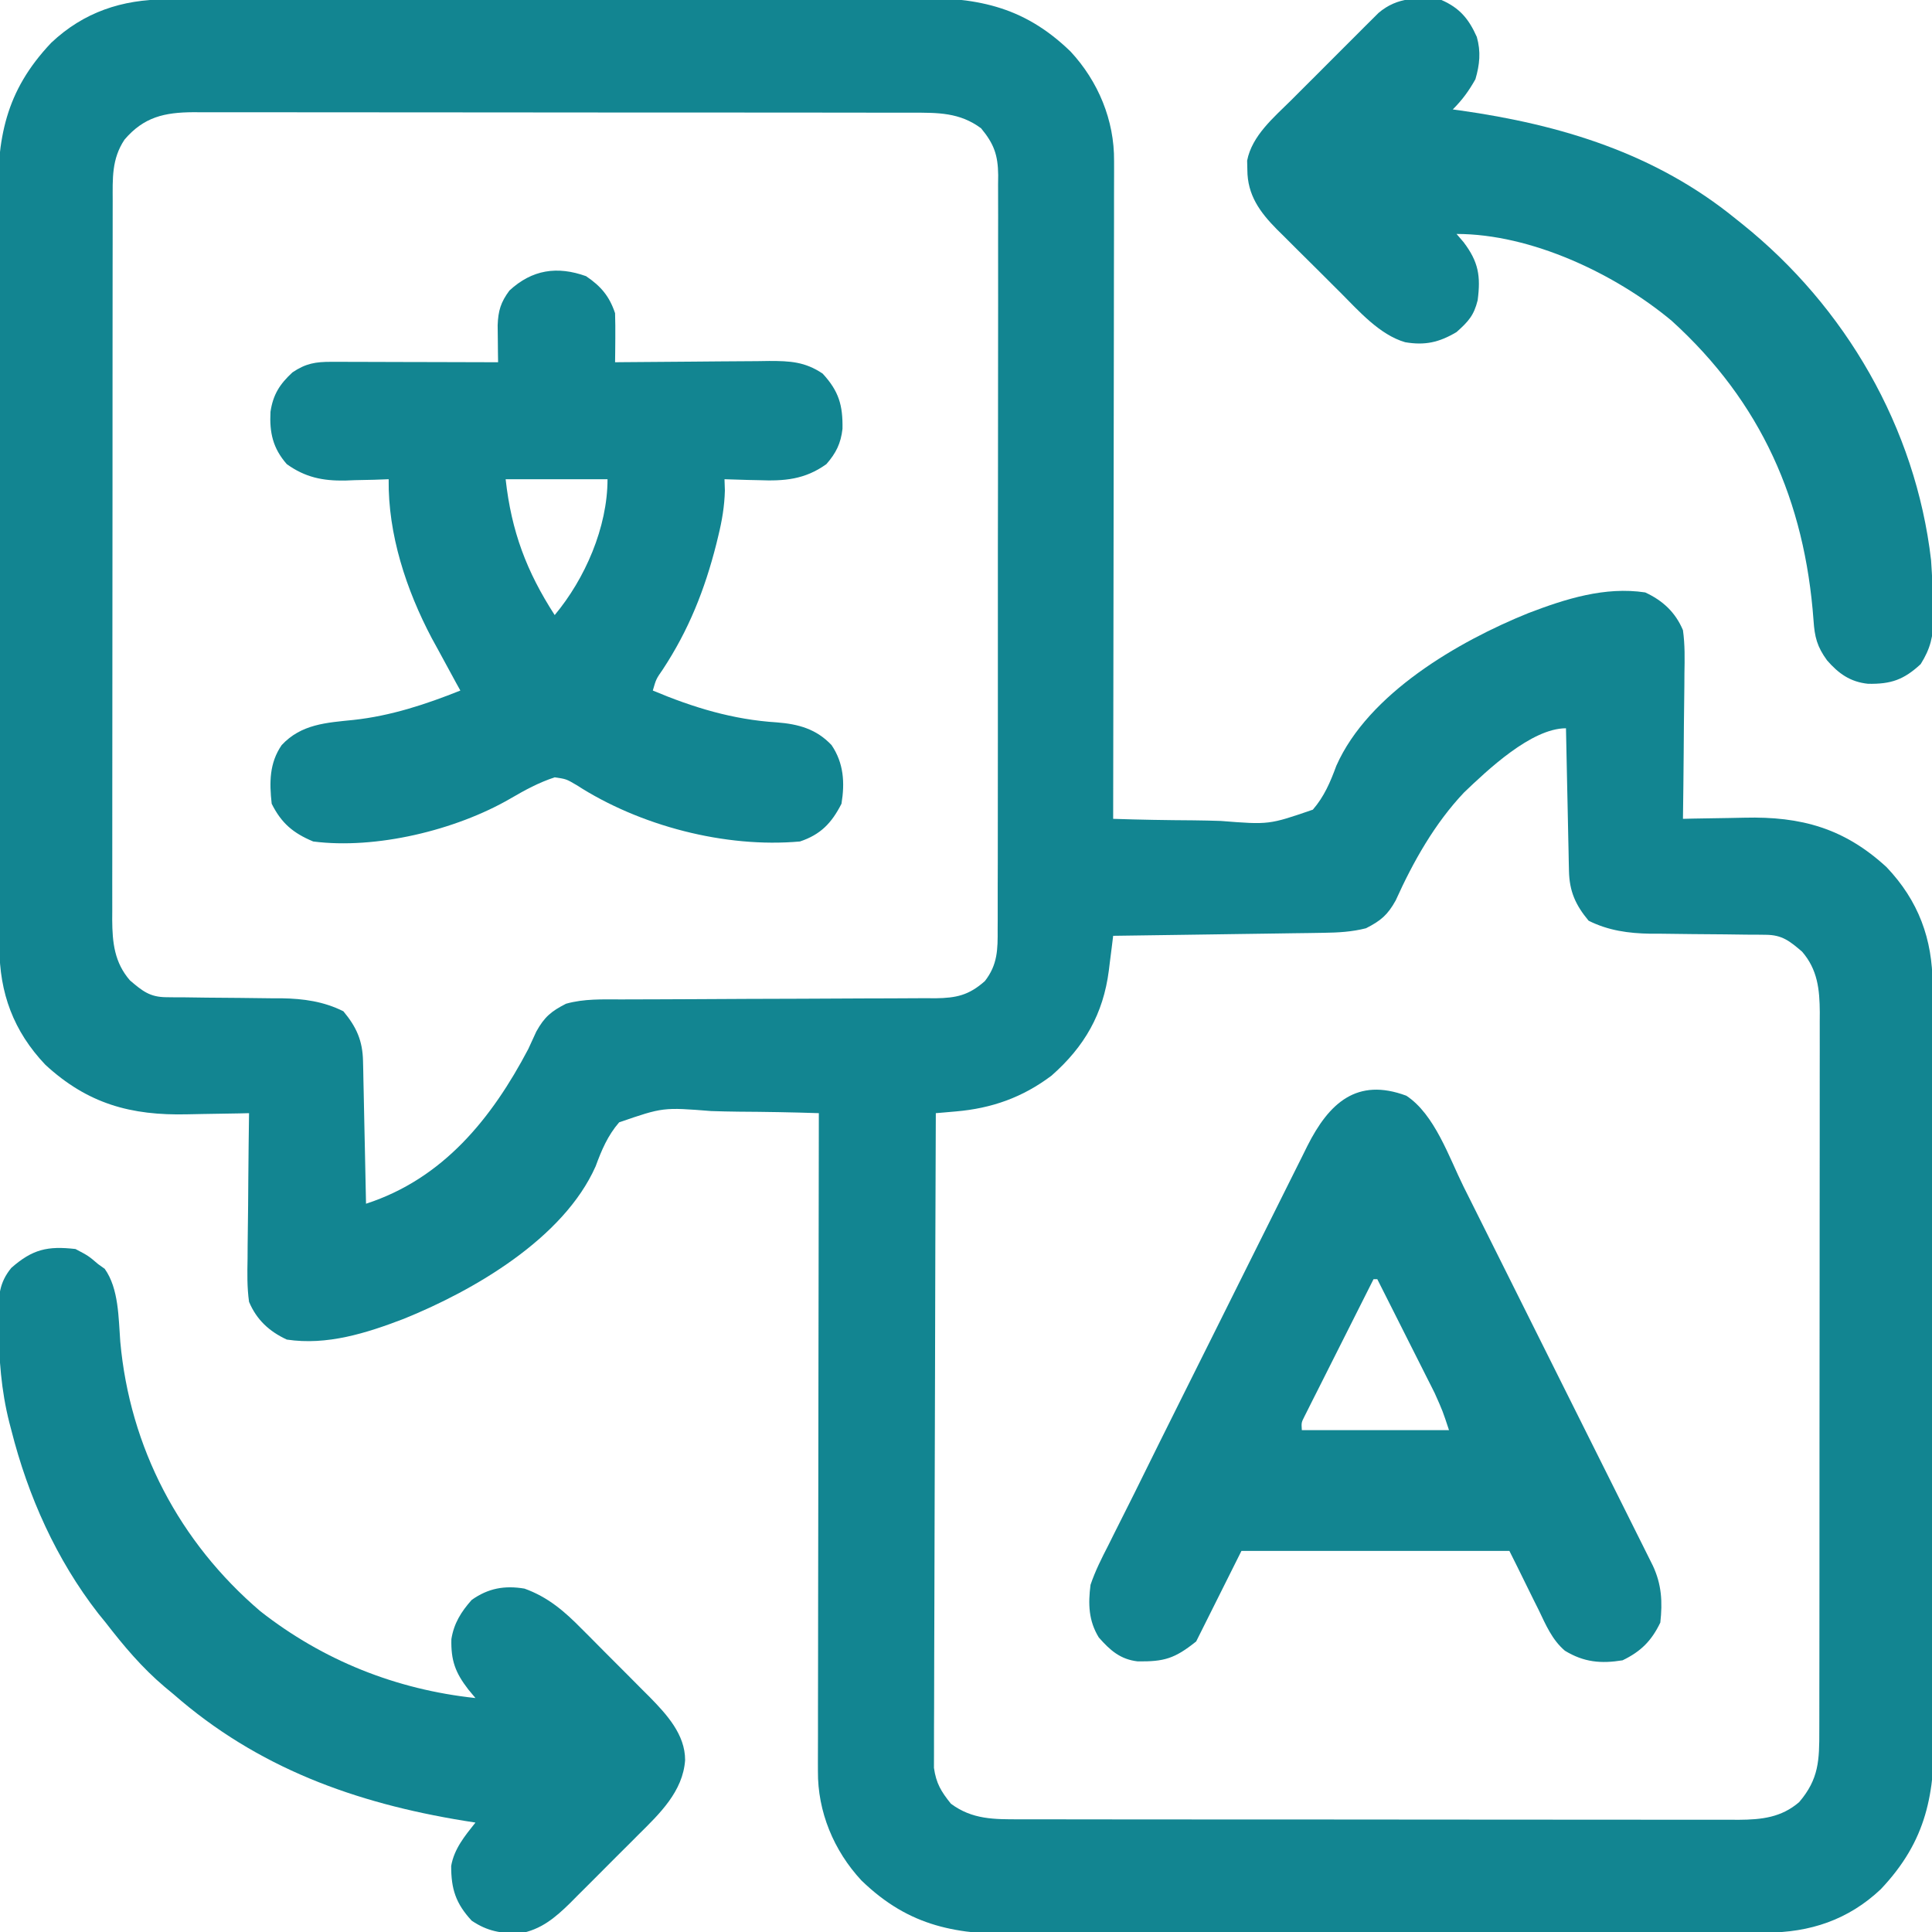 <svg version="1.1" xmlns="http://www.w3.org/2000/svg" width="512px" height="512px" transform="rotate(0) scale(1, 1)">
<path d="M0 0 C1.37 -0.007 1.37 -0.007 2.767 -0.013 C5.833 -0.027 8.9 -0.033 11.967 -0.039 C14.163 -0.047 16.359 -0.055 18.555 -0.064 C25.776 -0.09 32.996 -0.105 40.217 -0.12 C42.704 -0.125 45.192 -0.13 47.679 -0.136 C58.029 -0.157 68.379 -0.176 78.729 -0.187 C81.413 -0.19 84.098 -0.193 86.783 -0.196 C87.45 -0.197 88.117 -0.198 88.804 -0.198 C99.598 -0.211 110.391 -0.244 121.184 -0.286 C132.28 -0.329 143.376 -0.352 154.472 -0.357 C160.696 -0.361 166.919 -0.373 173.143 -0.405 C179.005 -0.435 184.866 -0.442 190.727 -0.43 C192.871 -0.43 195.015 -0.438 197.159 -0.456 C214.327 -0.589 226.942 1.387 239.772 13.806 C247.116 21.709 251.396 32.046 251.305 42.785 C251.308 43.907 251.308 43.907 251.31 45.053 C251.314 47.549 251.303 50.045 251.292 52.542 C251.291 54.336 251.291 56.13 251.293 57.924 C251.293 62.787 251.281 67.65 251.267 72.513 C251.255 77.598 251.254 82.683 251.251 87.768 C251.245 97.394 251.229 107.02 251.209 116.646 C251.186 127.606 251.175 138.566 251.165 149.526 C251.144 172.068 251.109 194.611 251.065 217.154 C258.163 217.392 265.257 217.512 272.36 217.551 C274.772 217.578 277.185 217.631 279.596 217.713 C292.363 218.723 292.363 218.723 303.986 214.721 C307.005 211.231 308.632 207.377 310.208 203.087 C318.695 183.931 342.55 170.123 361.115 162.627 C370.976 158.853 381.412 155.54 392.065 157.154 C396.713 159.312 400.054 162.394 402.065 167.154 C402.607 171.001 402.531 174.799 402.455 178.677 C402.45 179.779 402.444 180.88 402.438 182.015 C402.416 185.52 402.366 189.024 402.315 192.529 C402.295 194.91 402.276 197.292 402.26 199.673 C402.216 205.501 402.149 211.327 402.065 217.154 C402.911 217.133 403.756 217.112 404.628 217.09 C407.826 217.021 411.024 216.972 414.223 216.934 C415.596 216.914 416.969 216.887 418.342 216.852 C433.406 216.478 444.832 219.656 456.029 229.962 C464.5 238.878 468.211 249.033 468.218 261.089 C468.223 262.002 468.227 262.915 468.232 263.856 C468.245 266.923 468.251 269.989 468.257 273.056 C468.265 275.252 468.274 277.448 468.282 279.645 C468.308 286.865 468.324 294.086 468.338 301.306 C468.343 303.794 468.349 306.281 468.354 308.768 C468.376 319.118 468.395 329.468 468.406 339.818 C468.409 342.503 468.412 345.187 468.415 347.872 C468.415 348.539 468.416 349.206 468.417 349.894 C468.43 360.687 468.463 371.48 468.504 382.274 C468.547 393.369 468.57 404.465 468.576 415.561 C468.579 421.785 468.591 428.009 468.624 434.233 C468.654 440.094 468.66 445.955 468.648 451.816 C468.648 453.96 468.656 456.105 468.674 458.249 C468.808 475.48 466.76 487.851 454.483 500.826 C445.872 508.954 435.679 512.301 424.129 512.308 C423.216 512.312 422.303 512.317 421.362 512.321 C418.296 512.334 415.229 512.341 412.162 512.347 C409.966 512.355 407.77 512.363 405.574 512.372 C398.353 512.398 391.133 512.413 383.912 512.427 C381.425 512.433 378.938 512.438 376.45 512.443 C366.1 512.465 355.75 512.484 345.401 512.495 C342.716 512.498 340.031 512.501 337.347 512.504 C336.679 512.505 336.012 512.505 335.325 512.506 C324.531 512.519 313.738 512.552 302.945 512.594 C291.849 512.636 280.753 512.659 269.657 512.665 C263.433 512.669 257.21 512.681 250.986 512.713 C245.125 512.743 239.264 512.749 233.402 512.738 C231.258 512.738 229.114 512.746 226.97 512.763 C209.802 512.897 197.188 510.921 184.358 498.502 C177.013 490.599 172.734 480.262 172.824 469.523 C172.822 468.775 172.821 468.026 172.819 467.255 C172.816 464.759 172.827 462.262 172.838 459.766 C172.838 457.972 172.838 456.178 172.837 454.384 C172.836 449.521 172.848 444.658 172.862 439.794 C172.874 434.71 172.875 429.625 172.878 424.54 C172.884 414.914 172.9 405.288 172.921 395.662 C172.943 384.702 172.954 373.742 172.964 362.782 C172.985 340.239 173.02 317.697 173.065 295.154 C165.966 294.916 158.872 294.796 151.769 294.757 C149.357 294.73 146.944 294.676 144.533 294.595 C131.766 293.585 131.766 293.585 120.143 297.586 C117.124 301.076 115.497 304.931 113.921 309.221 C105.434 328.377 81.579 342.185 63.014 349.681 C53.153 353.455 42.717 356.767 32.065 355.154 C27.417 352.996 24.075 349.914 22.065 345.154 C21.522 341.307 21.599 337.509 21.674 333.63 C21.68 332.529 21.685 331.428 21.691 330.293 C21.713 326.788 21.764 323.284 21.815 319.779 C21.835 317.397 21.853 315.016 21.869 312.634 C21.913 306.807 21.98 300.981 22.065 295.154 C21.219 295.175 20.373 295.196 19.501 295.217 C16.303 295.286 13.105 295.336 9.906 295.374 C8.533 295.393 7.16 295.421 5.787 295.456 C-9.277 295.83 -20.703 292.652 -31.9 282.345 C-40.371 273.43 -44.082 263.275 -44.089 251.218 C-44.094 250.305 -44.098 249.392 -44.103 248.452 C-44.116 245.385 -44.122 242.318 -44.128 239.252 C-44.136 237.056 -44.144 234.859 -44.153 232.663 C-44.179 225.443 -44.195 218.222 -44.209 211.002 C-44.214 208.514 -44.22 206.027 -44.225 203.54 C-44.247 193.19 -44.265 182.84 -44.277 172.49 C-44.28 169.805 -44.282 167.121 -44.286 164.436 C-44.286 163.769 -44.287 163.101 -44.288 162.414 C-44.3 151.621 -44.334 140.827 -44.375 130.034 C-44.418 118.938 -44.441 107.843 -44.447 96.747 C-44.45 90.523 -44.462 84.299 -44.495 78.075 C-44.525 72.214 -44.531 66.353 -44.519 60.491 C-44.519 58.347 -44.527 56.203 -44.545 54.059 C-44.679 36.828 -42.631 24.457 -30.353 11.482 C-21.743 3.354 -11.55 0.007 0 0 Z M-10.935 37.154 C-14.372 42.308 -14.081 47.452 -14.069 53.491 C-14.071 54.327 -14.074 55.164 -14.076 56.025 C-14.082 58.827 -14.081 61.628 -14.081 64.429 C-14.084 66.438 -14.087 68.447 -14.091 70.456 C-14.1 75.913 -14.102 81.369 -14.103 86.826 C-14.104 91.381 -14.107 95.936 -14.111 100.491 C-14.119 111.238 -14.121 121.985 -14.121 132.732 C-14.12 143.818 -14.131 154.905 -14.146 165.991 C-14.16 175.51 -14.165 185.028 -14.164 194.547 C-14.164 200.232 -14.167 205.917 -14.177 211.601 C-14.187 216.948 -14.187 222.295 -14.18 227.641 C-14.179 229.602 -14.181 231.564 -14.187 233.525 C-14.195 236.204 -14.19 238.884 -14.183 241.563 C-14.188 242.337 -14.193 243.111 -14.198 243.908 C-14.16 249.974 -13.606 255.226 -9.498 259.966 C-6.198 262.783 -4.213 264.399 0.118 264.425 C0.929 264.435 1.741 264.446 2.577 264.456 C3.452 264.458 4.327 264.46 5.229 264.462 C7.092 264.488 8.955 264.513 10.818 264.539 C13.748 264.567 16.677 264.591 19.606 264.61 C22.439 264.632 25.271 264.671 28.104 264.712 C28.966 264.713 29.829 264.713 30.718 264.713 C36.477 264.805 41.857 265.544 47.065 268.154 C50.543 272.329 52.156 275.954 52.27 281.35 C52.3 282.611 52.3 282.611 52.33 283.897 C52.347 284.801 52.364 285.704 52.381 286.634 C52.412 288.026 52.412 288.026 52.444 289.446 C52.509 292.411 52.568 295.376 52.627 298.341 C52.67 300.351 52.714 302.361 52.758 304.371 C52.865 309.298 52.966 314.226 53.065 319.154 C73.504 312.529 86.403 296.526 96.065 278.154 C96.78 276.616 97.49 275.075 98.19 273.529 C100.345 269.649 102.137 268.158 106.065 266.154 C110.874 264.798 115.762 265.009 120.717 265.012 C121.683 265.009 122.65 265.005 123.645 265.002 C125.74 264.994 127.835 264.989 129.929 264.985 C133.246 264.978 136.562 264.962 139.878 264.944 C149.306 264.891 158.734 264.843 168.162 264.828 C173.932 264.818 179.702 264.789 185.472 264.747 C187.669 264.734 189.866 264.729 192.063 264.731 C195.137 264.734 198.21 264.712 201.283 264.684 C202.189 264.691 203.094 264.697 204.027 264.704 C209.504 264.623 212.803 263.925 217.065 260.154 C220.455 255.809 220.491 251.734 220.452 246.431 C220.458 245.553 220.463 244.675 220.469 243.77 C220.483 240.828 220.476 237.887 220.469 234.945 C220.474 232.836 220.481 230.727 220.489 228.618 C220.507 222.888 220.506 217.159 220.5 211.43 C220.497 206.648 220.503 201.867 220.51 197.085 C220.524 185.806 220.522 174.527 220.511 163.248 C220.499 151.609 220.513 139.969 220.54 128.329 C220.562 118.339 220.569 108.348 220.563 98.357 C220.56 92.389 220.562 86.421 220.579 80.453 C220.595 74.841 220.591 69.229 220.572 63.617 C220.568 61.557 220.571 59.497 220.582 57.438 C220.595 54.626 220.583 51.816 220.566 49.004 C220.575 48.188 220.585 47.373 220.595 46.532 C220.527 41.289 219.519 38.324 216.065 34.154 C210.385 29.93 204.581 30.007 197.728 30.02 C196.473 30.017 196.473 30.017 195.193 30.013 C192.392 30.007 189.591 30.008 186.79 30.009 C184.781 30.006 182.772 30.002 180.763 29.998 C175.306 29.99 169.849 29.987 164.393 29.987 C159.837 29.986 155.282 29.982 150.727 29.978 C139.98 29.97 129.233 29.968 118.486 29.969 C107.4 29.969 96.314 29.959 85.227 29.943 C75.709 29.93 66.19 29.924 56.672 29.925 C50.987 29.925 45.302 29.922 39.617 29.912 C34.27 29.902 28.924 29.902 23.577 29.909 C21.616 29.91 19.655 29.908 17.694 29.902 C15.014 29.894 12.335 29.899 9.655 29.907 C8.881 29.902 8.108 29.896 7.31 29.891 C-0.323 29.94 -5.795 31.133 -10.935 37.154 Z M344.065 210.154 C336.273 218.38 330.583 228.494 325.94 238.779 C323.784 242.659 321.992 244.15 318.065 246.154 C314.286 247.115 310.696 247.304 306.806 247.359 C305.565 247.379 304.324 247.399 303.045 247.42 C301.701 247.437 300.358 247.454 299.014 247.47 C297.631 247.491 296.248 247.512 294.865 247.533 C291.237 247.588 287.609 247.638 283.98 247.686 C280.273 247.736 276.566 247.792 272.86 247.847 C265.595 247.955 258.33 248.056 251.065 248.154 C250.939 249.175 250.814 250.196 250.684 251.248 C250.512 252.606 250.339 253.964 250.166 255.322 C250.084 255.993 250.003 256.664 249.918 257.355 C248.435 268.868 243.471 277.514 234.744 285.197 C227.062 290.99 218.897 293.88 209.355 294.699 C208.365 294.786 207.374 294.872 206.353 294.961 C205.22 295.056 205.22 295.056 204.065 295.154 C203.971 318.128 203.901 341.102 203.857 364.077 C203.837 374.744 203.809 385.411 203.763 396.079 C203.723 405.376 203.697 414.673 203.688 423.971 C203.683 428.894 203.671 433.817 203.642 438.74 C203.615 443.374 203.606 448.008 203.612 452.642 C203.611 454.343 203.603 456.043 203.588 457.743 C203.568 460.067 203.573 462.389 203.584 464.713 C203.58 466.012 203.576 467.312 203.572 468.651 C204.153 472.781 205.476 474.923 208.065 478.154 C213.745 482.377 219.548 482.301 226.401 482.288 C227.238 482.29 228.074 482.292 228.936 482.294 C231.737 482.301 234.538 482.3 237.339 482.299 C239.349 482.302 241.358 482.306 243.367 482.309 C248.823 482.318 254.28 482.321 259.737 482.321 C264.292 482.322 268.847 482.326 273.402 482.329 C284.149 482.337 294.896 482.34 305.643 482.339 C316.729 482.339 327.815 482.349 338.902 482.365 C348.42 482.378 357.939 482.383 367.458 482.383 C373.142 482.382 378.827 482.385 384.512 482.396 C389.859 482.406 395.205 482.406 400.552 482.398 C402.513 482.397 404.474 482.4 406.435 482.406 C409.115 482.413 411.794 482.409 414.474 482.401 C415.635 482.409 415.635 482.409 416.819 482.417 C422.884 482.378 428.137 481.825 432.877 477.716 C438.095 471.604 438.214 466.612 438.198 458.817 C438.202 457.562 438.202 457.562 438.205 456.282 C438.211 453.481 438.211 450.68 438.21 447.879 C438.213 445.87 438.216 443.861 438.22 441.852 C438.229 436.395 438.231 430.939 438.232 425.482 C438.233 420.927 438.236 416.372 438.24 411.816 C438.248 401.07 438.251 390.323 438.25 379.576 C438.249 368.489 438.26 357.403 438.276 346.317 C438.289 336.798 438.294 327.28 438.293 317.761 C438.293 312.076 438.296 306.391 438.307 300.706 C438.316 295.36 438.316 290.013 438.309 284.666 C438.308 282.705 438.31 280.744 438.316 278.783 C438.324 276.103 438.32 273.424 438.312 270.745 C438.32 269.584 438.32 269.584 438.327 268.4 C438.289 262.334 437.736 257.082 433.627 252.341 C430.328 249.525 428.342 247.909 424.011 247.883 C423.2 247.872 422.388 247.862 421.552 247.852 C420.677 247.85 419.802 247.848 418.901 247.845 C417.037 247.82 415.174 247.795 413.311 247.769 C410.381 247.741 407.452 247.716 404.523 247.698 C401.69 247.676 398.858 247.636 396.026 247.595 C395.163 247.595 394.3 247.595 393.411 247.595 C387.652 247.502 382.272 246.764 377.065 244.154 C373.586 239.979 371.973 236.354 371.859 230.958 C371.839 230.117 371.819 229.277 371.799 228.41 C371.774 227.056 371.774 227.056 371.748 225.673 C371.727 224.745 371.707 223.817 371.685 222.861 C371.62 219.896 371.561 216.931 371.502 213.966 C371.459 211.957 371.415 209.947 371.371 207.937 C371.264 203.009 371.163 198.082 371.065 193.154 C361.87 193.154 350.175 204.325 344.065 210.154 Z " fill="#128591" transform="translate(43.935,-0.154)"/>
<path d="M0 0 C3.932 2.652 6.186 5.309 7.688 9.812 C7.757 12.041 7.772 14.271 7.75 16.5 C7.741 17.679 7.732 18.859 7.723 20.074 C7.711 20.978 7.699 21.881 7.688 22.812 C8.288 22.806 8.889 22.799 9.507 22.792 C15.769 22.726 22.031 22.681 28.293 22.648 C30.629 22.633 32.964 22.612 35.3 22.586 C38.661 22.55 42.022 22.533 45.383 22.52 C46.424 22.504 47.465 22.489 48.537 22.473 C54.009 22.471 57.994 22.659 62.688 25.812 C67.013 30.489 68.068 34.249 67.957 40.465 C67.512 44.339 66.239 46.897 63.688 49.812 C57.964 53.915 52.538 54.336 45.688 54.062 C44.817 54.044 43.947 54.026 43.051 54.008 C40.929 53.961 38.808 53.889 36.688 53.812 C36.721 54.804 36.755 55.795 36.789 56.816 C36.684 60.962 36.038 64.743 35.062 68.75 C34.884 69.485 34.706 70.22 34.522 70.978 C31.467 83.069 27.191 93.813 20.324 104.238 C18.565 106.775 18.565 106.775 17.688 109.812 C28.383 114.307 38.91 117.526 50.562 118.25 C56.274 118.696 61.049 120.002 65.066 124.281 C68.286 129.038 68.607 134.239 67.688 139.812 C65.074 144.946 62.148 147.992 56.688 149.812 C36.835 151.596 14.167 145.649 -2.5 134.875 C-5.246 133.259 -5.246 133.259 -8.312 132.812 C-12.584 134.215 -16.171 136.179 -20.039 138.434 C-34.541 146.844 -55.742 151.952 -72.312 149.812 C-77.606 147.595 -80.723 144.992 -83.312 139.812 C-83.938 134.203 -83.948 129.045 -80.672 124.277 C-75.473 118.675 -68.748 118.332 -61.599 117.598 C-51.775 116.539 -42.459 113.471 -33.312 109.812 C-33.858 108.83 -33.858 108.83 -34.414 107.828 C-36.064 104.832 -37.69 101.824 -39.312 98.812 C-39.827 97.875 -40.341 96.938 -40.871 95.973 C-47.656 83.126 -52.507 68.421 -52.312 53.812 C-53.591 53.859 -54.87 53.905 -56.188 53.953 C-57.896 53.991 -59.604 54.027 -61.312 54.062 C-62.571 54.113 -62.571 54.113 -63.855 54.164 C-69.801 54.256 -74.411 53.326 -79.312 49.812 C-82.997 45.606 -83.915 41.486 -83.633 35.953 C-82.946 31.363 -81.174 28.61 -77.812 25.5 C-74.265 23.105 -71.651 22.688 -67.474 22.699 C-66.003 22.699 -66.003 22.699 -64.502 22.699 C-63.445 22.704 -62.389 22.71 -61.301 22.715 C-59.676 22.717 -59.676 22.717 -58.018 22.719 C-54.554 22.725 -51.089 22.737 -47.625 22.75 C-45.278 22.755 -42.931 22.76 -40.584 22.764 C-34.827 22.775 -29.07 22.791 -23.312 22.812 C-23.333 21.467 -23.333 21.467 -23.354 20.094 C-23.365 18.92 -23.376 17.745 -23.387 16.535 C-23.407 14.787 -23.407 14.787 -23.428 13.004 C-23.289 9.171 -22.606 6.897 -20.312 3.812 C-14.305 -1.744 -7.656 -2.744 0 0 Z M-21.312 53.812 C-19.778 67.626 -15.786 78.247 -8.312 89.812 C-0.287 80.214 5.688 66.56 5.688 53.812 C-3.223 53.812 -12.133 53.812 -21.312 53.812 Z " fill="#128591" transform="translate(155.312,73.188)"/>
<path d="M0 0 C7.534 4.94 11.331 16.377 15.21 24.177 C16.043 25.84 16.043 25.84 16.893 27.537 C18.397 30.543 19.899 33.551 21.398 36.56 C22.974 39.72 24.554 42.878 26.133 46.037 C28.779 51.33 31.422 56.625 34.063 61.921 C37.116 68.042 40.173 74.16 43.232 80.278 C46.496 86.807 49.758 93.337 53.019 99.867 C53.957 101.746 54.895 103.623 55.834 105.501 C57.579 108.992 59.321 112.485 61.062 115.978 C61.582 117.018 62.102 118.057 62.637 119.128 C63.11 120.077 63.582 121.026 64.069 122.004 C64.48 122.829 64.892 123.653 65.316 124.503 C67.675 129.525 67.918 134.161 67.312 139.625 C64.983 144.464 62.151 147.295 57.312 149.625 C51.603 150.55 47.074 150.159 42.023 147.083 C38.628 144.189 36.959 140.213 35.062 136.25 C34.642 135.412 34.222 134.574 33.789 133.711 C33.004 132.141 32.226 130.566 31.46 128.987 C30.1 126.188 28.704 123.408 27.312 120.625 C3.882 120.625 -19.547 120.625 -43.688 120.625 C-47.648 128.545 -51.608 136.465 -55.688 144.625 C-61.43 149.219 -64.189 149.981 -71.18 149.91 C-75.805 149.384 -78.522 146.951 -81.5 143.562 C-84.22 139.125 -84.333 134.665 -83.688 129.625 C-82.439 125.924 -80.716 122.526 -78.929 119.059 C-78.434 118.061 -77.938 117.064 -77.427 116.036 C-76.382 113.937 -75.329 111.843 -74.27 109.752 C-72.757 106.763 -71.269 103.763 -69.791 100.757 C-66.82 94.721 -63.821 88.699 -60.816 82.68 C-60.28 81.604 -59.743 80.528 -59.191 79.419 C-56.367 73.758 -53.542 68.099 -50.715 62.44 C-47.806 56.616 -44.904 50.788 -42.004 44.959 C-39.756 40.445 -37.503 35.933 -35.248 31.422 C-34.175 29.272 -33.103 27.122 -32.034 24.97 C-30.547 21.98 -29.053 18.993 -27.557 16.007 C-27.121 15.126 -26.685 14.245 -26.236 13.338 C-20.5 1.943 -13.109 -4.888 0 0 Z M-8.688 48.625 C-11.398 53.998 -14.104 59.373 -16.805 64.75 C-17.725 66.581 -18.647 68.41 -19.57 70.239 C-20.894 72.863 -22.213 75.49 -23.531 78.117 C-23.947 78.938 -24.362 79.759 -24.791 80.605 C-25.171 81.365 -25.551 82.126 -25.943 82.91 C-26.281 83.58 -26.618 84.251 -26.966 84.942 C-27.819 86.626 -27.819 86.626 -27.688 88.625 C-14.818 88.625 -1.948 88.625 11.312 88.625 C9.644 83.565 9.644 83.565 7.525 78.823 C7.015 77.802 7.015 77.802 6.494 76.761 C6.132 76.049 5.771 75.336 5.398 74.602 C5.024 73.855 4.649 73.109 4.264 72.34 C3.075 69.975 1.882 67.612 0.688 65.25 C-0.123 63.64 -0.933 62.029 -1.742 60.418 C-3.72 56.485 -5.702 52.554 -7.688 48.625 C-8.018 48.625 -8.348 48.625 -8.688 48.625 Z " fill="#128591" transform="translate(372.688,290.375)"/>
<path d="M0 0 C3.438 1.812 3.438 1.812 6 4 C6.577 4.412 7.155 4.825 7.75 5.25 C11.506 10.508 11.397 18.325 11.875 24.562 C14.405 52.596 27.516 77.666 49 96 C65.639 109.046 84.989 116.753 106 119 C105.381 118.257 104.763 117.515 104.125 116.75 C100.649 112.252 99.481 109.039 99.621 103.383 C100.286 99.199 102.211 96.135 105 93 C109.376 89.888 113.73 89.113 119 90 C125.228 92.236 129.632 96.051 134.203 100.707 C134.848 101.351 135.493 101.994 136.158 102.657 C137.511 104.012 138.858 105.371 140.201 106.735 C142.246 108.809 144.309 110.863 146.375 112.916 C147.694 114.241 149.012 115.567 150.328 116.895 C150.939 117.502 151.549 118.11 152.178 118.736 C156.665 123.322 161.575 128.649 161.562 135.438 C160.989 143.757 154.817 149.638 149.16 155.238 C148.516 155.886 147.871 156.533 147.207 157.2 C145.853 158.556 144.496 159.908 143.135 161.256 C141.061 163.314 139.004 165.387 136.947 167.463 C135.623 168.785 134.299 170.106 132.973 171.426 C132.363 172.041 131.754 172.657 131.126 173.291 C127.158 177.194 123.327 180.434 117.656 181.398 C112.712 181.345 109.22 180.846 105 178 C100.771 173.428 99.556 169.598 99.566 163.496 C100.357 158.942 103.177 155.554 106 152 C104.993 151.841 103.986 151.683 102.949 151.52 C74.097 146.811 48.246 137.483 26 118 C25.221 117.354 24.443 116.708 23.641 116.043 C17.633 110.957 12.803 105.217 8 99 C7.031 97.807 7.031 97.807 6.043 96.59 C-5.082 82.293 -12.575 65.482 -17 48 C-17.175 47.332 -17.35 46.665 -17.53 45.977 C-19.699 37.422 -20.284 29.101 -20.375 20.312 C-20.389 19.367 -20.403 18.422 -20.417 17.448 C-20.383 12.497 -20.268 8.986 -17 5 C-11.373 0.059 -7.405 -0.842 0 0 Z " fill="#128591" transform="translate(20,331)"/>
<path d="M0 0 C4.854 2.118 7.263 5.048 9.371 9.785 C10.481 13.693 10.137 17.132 9 21 C7.232 24.136 5.533 26.467 3 29 C3.617 29.085 4.234 29.169 4.87 29.256 C31.65 33.035 56.716 40.642 78 58 C78.809 58.645 78.809 58.645 79.634 59.303 C107.049 81.264 125.672 113.311 129.754 148.449 C130.056 152.802 130.243 157.138 130.312 161.5 C130.339 162.632 130.339 162.632 130.367 163.786 C130.359 168.588 129.613 171.828 127 176 C122.539 180.126 119.169 181.323 113.055 181.211 C108.322 180.725 105.22 178.483 102.188 175 C99.541 171.371 98.891 168.786 98.605 164.422 C96.295 132.762 84.718 106.522 61 85 C46.024 72.52 23.774 62 4 62 C4.619 62.722 5.237 63.444 5.875 64.188 C9.824 69.414 10.43 73.134 9.598 79.562 C8.609 83.595 7.117 85.222 4 88 C-0.618 90.753 -4.384 91.582 -9.619 90.691 C-16.406 88.721 -21.92 82.389 -26.801 77.5 C-27.404 76.901 -28.007 76.302 -28.628 75.686 C-29.889 74.431 -31.146 73.174 -32.402 71.914 C-34.317 69.996 -36.245 68.091 -38.174 66.188 C-39.404 64.959 -40.634 63.73 -41.863 62.5 C-42.721 61.656 -42.721 61.656 -43.596 60.795 C-48.123 56.215 -51.427 51.689 -51.438 45 C-51.457 44.196 -51.476 43.391 -51.496 42.562 C-50.209 35.915 -44.362 31.068 -39.75 26.484 C-39.055 25.787 -38.36 25.09 -37.644 24.372 C-36.18 22.907 -34.714 21.445 -33.246 19.985 C-31 17.75 -28.765 15.505 -26.531 13.258 C-25.105 11.833 -23.678 10.408 -22.25 8.984 C-21.583 8.314 -20.916 7.643 -20.229 6.952 C-19.602 6.33 -18.975 5.709 -18.328 5.069 C-17.507 4.25 -17.507 4.25 -16.669 3.415 C-11.66 -0.832 -6.293 -0.712 0 0 Z " fill="#128591" transform="translate(382,0)"/>
</svg>